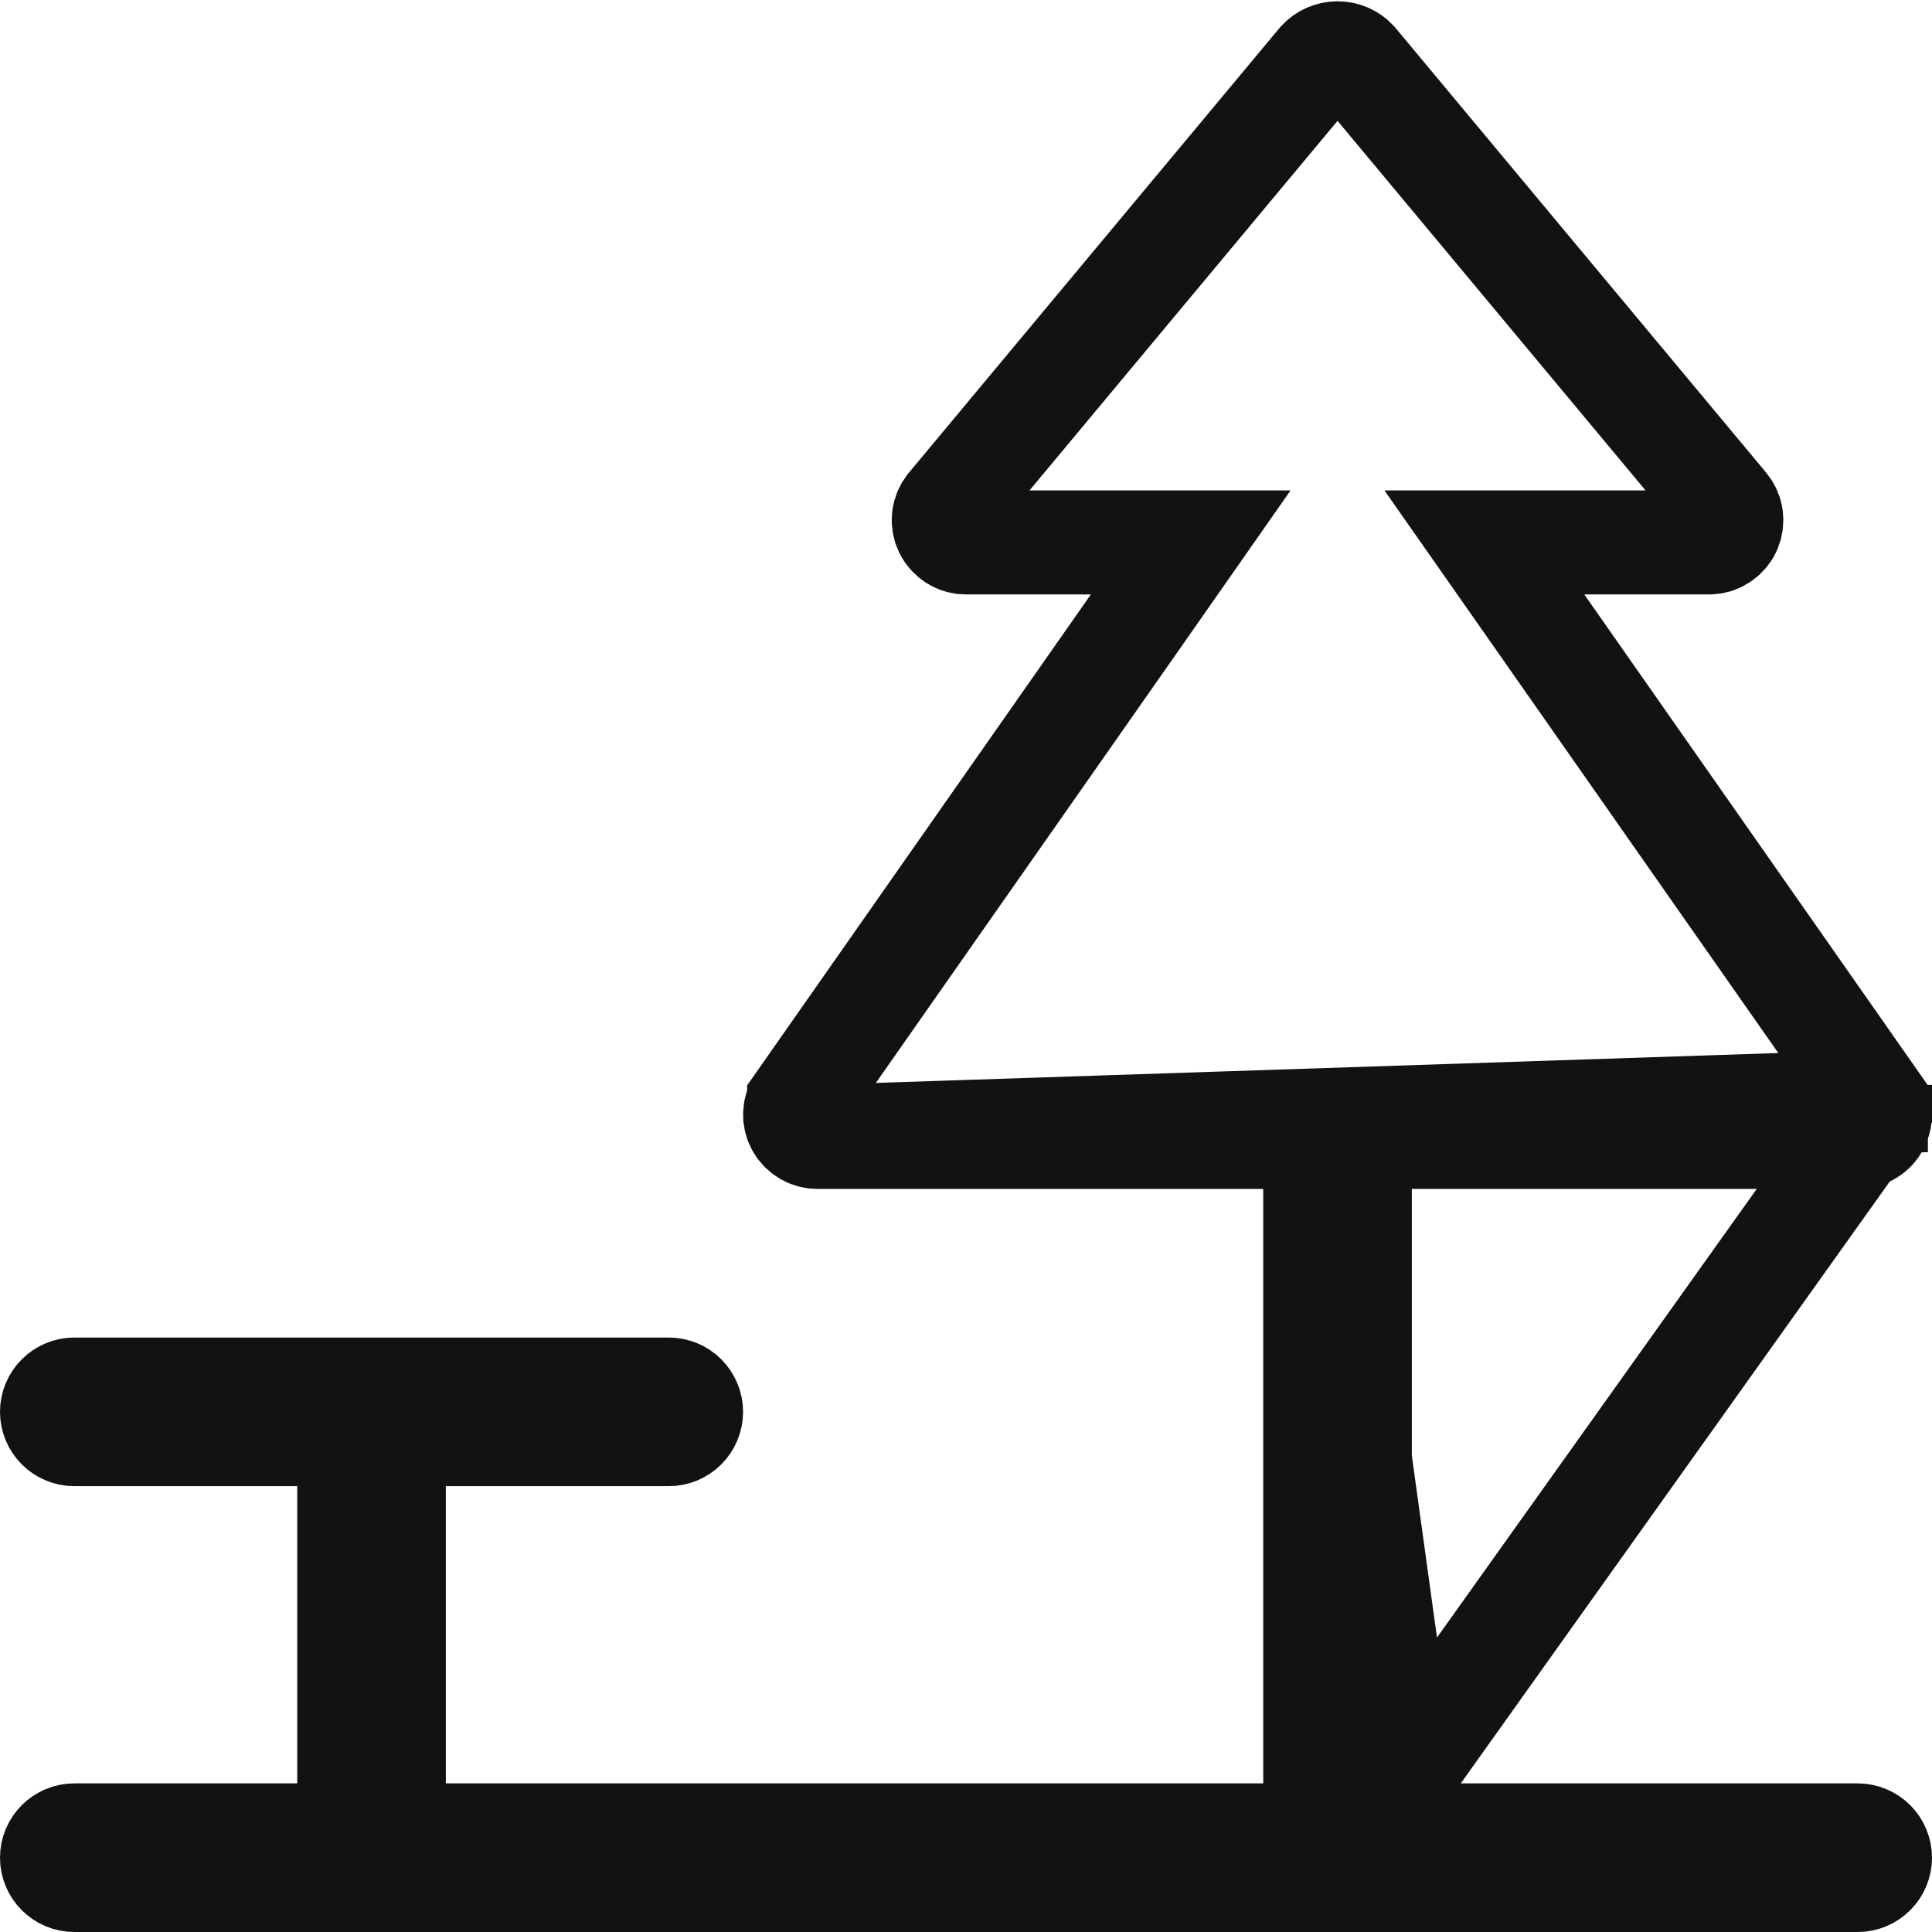 <svg width="26" height="26" viewBox="0 0 26 26" fill="none" xmlns="http://www.w3.org/2000/svg">
<path d="M18.3 24.7V24V16V15.3H19H25L18.3 24.7ZM18.3 24.7H19M18.3 24.7H19M19 24.7H25C25.08 24.7 25.156 24.732 25.212 24.788C25.268 24.844 25.3 24.92 25.3 25C25.3 25.08 25.268 25.156 25.212 25.212C25.156 25.268 25.08 25.3 25 25.3H1C0.92 25.3 0.844 25.268 0.788 25.212C0.732 25.156 0.7 25.08 0.7 25C0.7 24.92 0.732 24.844 0.788 24.788C0.844 24.732 0.92 24.7 1 24.7H4H4.7V24V20V19.3H4H1C0.92 19.3 0.844 19.268 0.788 19.212C0.732 19.156 0.7 19.08 0.7 19C0.7 18.92 0.732 18.844 0.788 18.788C0.844 18.732 0.92 18.7 1 18.7H9C9.08 18.7 9.156 18.732 9.212 18.788C9.268 18.844 9.3 18.92 9.3 19C9.3 19.08 9.268 19.156 9.212 19.212C9.156 19.268 9.08 19.3 9 19.3H6H5.3V20V24V24.7H6H17H17.7V24V16V15.3M19 24.7L17.7 15.3M25.245 14.828L25.245 14.827L20.747 8.401L19.976 7.3H21.32H23C23.056 7.3 23.112 7.284 23.16 7.253C23.208 7.222 23.247 7.179 23.271 7.127C23.295 7.076 23.304 7.018 23.297 6.962C23.29 6.905 23.266 6.852 23.23 6.808C23.23 6.808 23.23 6.808 23.23 6.808L18.24 0.821C18.21 0.789 18.175 0.764 18.135 0.746C18.093 0.727 18.047 0.717 18 0.717C17.953 0.717 17.907 0.727 17.865 0.746C17.825 0.764 17.79 0.789 17.76 0.821L12.77 6.808C12.77 6.808 12.77 6.808 12.77 6.808C12.734 6.852 12.71 6.905 12.703 6.962C12.696 7.018 12.705 7.076 12.729 7.127C12.753 7.179 12.792 7.222 12.84 7.253C12.888 7.284 12.944 7.3 13.001 7.3H14.68H16.024L15.254 8.401L10.755 14.827L10.755 14.828C10.723 14.873 10.705 14.925 10.701 14.98C10.697 15.035 10.709 15.09 10.734 15.138C10.759 15.187 10.798 15.228 10.845 15.256C10.891 15.285 10.945 15.3 11 15.3L25.245 14.828ZM25.245 14.828C25.277 14.873 25.295 14.925 25.299 14.98C25.303 15.035 25.291 15.09 25.266 15.138C25.241 15.187 25.202 15.228 25.155 15.256C25.109 15.285 25.055 15.3 25 15.3L25.245 14.828ZM17.7 15.3H17M17.7 15.3H17M17 15.3H11H17Z" stroke="#121212" stroke-width="1.4"/>
</svg>
